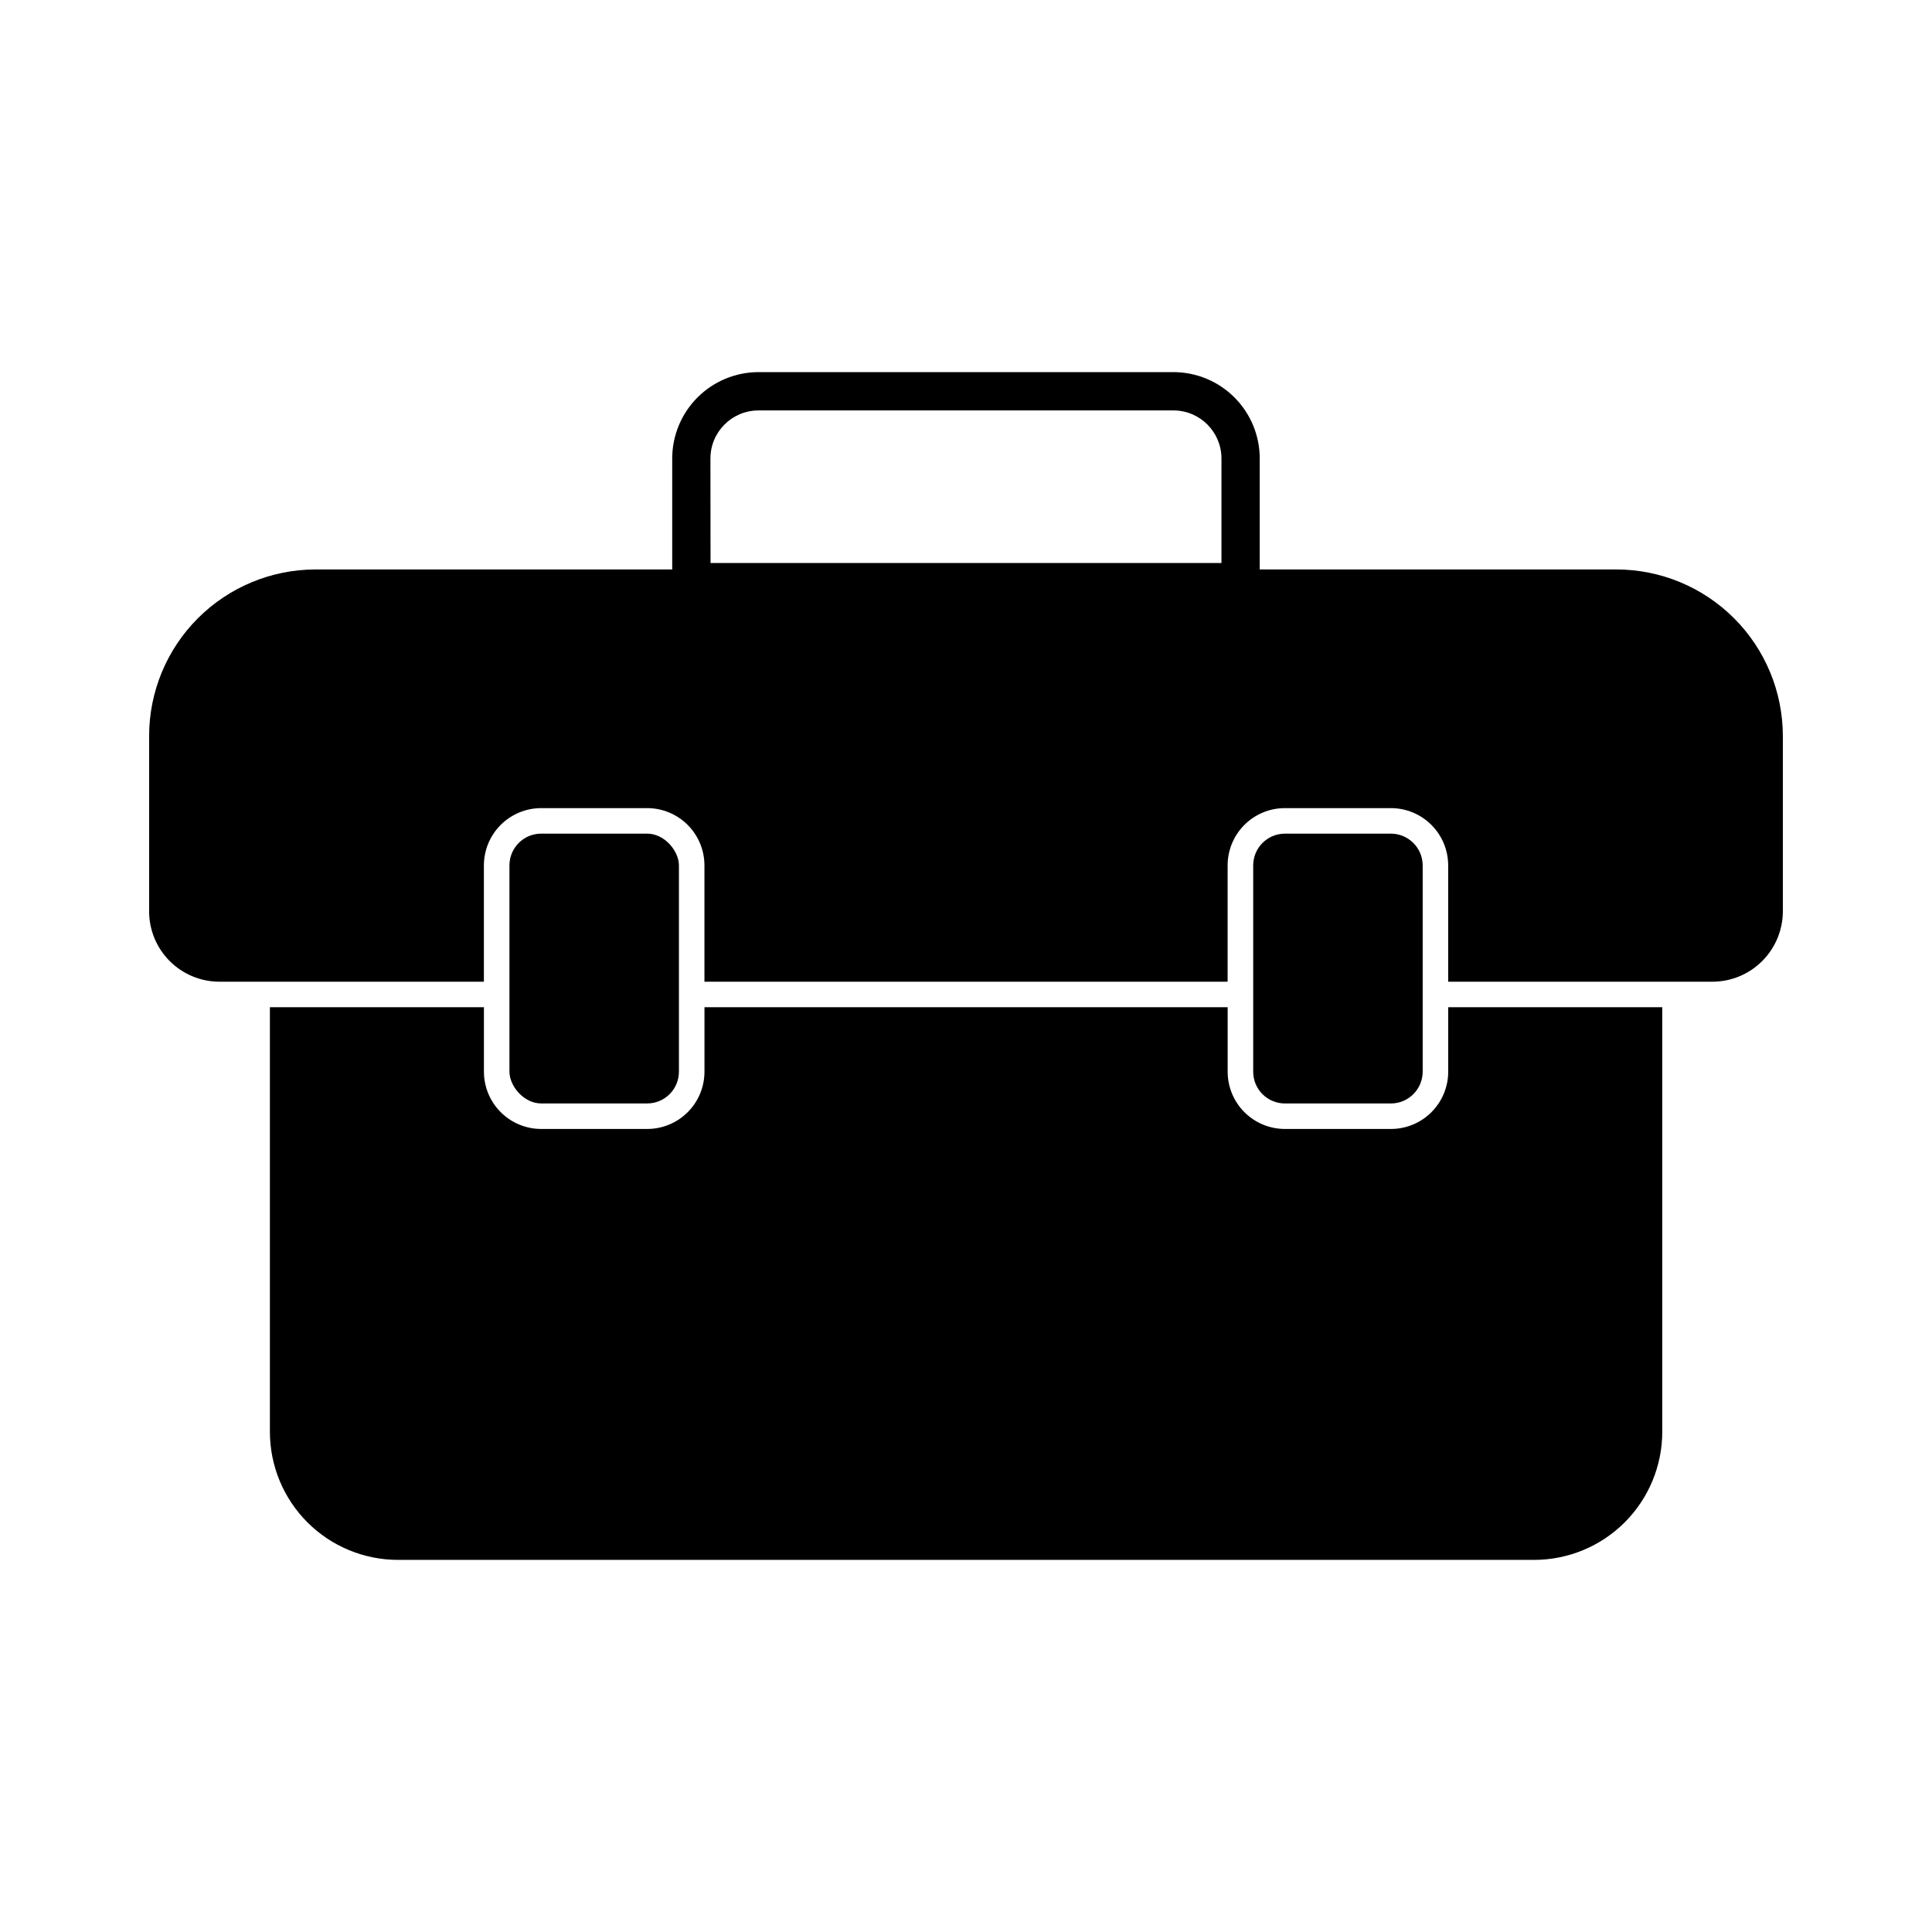 <?xml version="1.0" encoding="UTF-8"?>
<!-- Uploaded to: SVG Repo, www.svgrepo.com, Generator: SVG Repo Mixer Tools -->
<svg fill="#000000" width="800px" height="800px" version="1.1" viewBox="144 144 512 512" xmlns="http://www.w3.org/2000/svg">
 <g>
  <path d="m527.79 428c0 4.027-1.598 7.891-4.445 10.738-2.848 2.852-6.711 4.449-10.738 4.449h-28.113c-4.023-0.008-7.879-1.609-10.719-4.457-2.84-2.848-4.438-6.707-4.434-10.73v-17.078h-138.65v17.078c0.004 4.027-1.598 7.891-4.445 10.738-2.848 2.852-6.711 4.449-10.738 4.449h-28.074c-4.031 0-7.894-1.598-10.742-4.449-2.848-2.848-4.449-6.711-4.449-10.738v-17.078h-56.719v112.54c0.008 8.992 3.586 17.617 9.945 23.977s14.984 9.938 23.977 9.949h301.14c8.996-0.012 17.617-3.59 23.98-9.949 6.359-6.359 9.938-14.984 9.949-23.977v-112.54h-56.727z"/>
  <path d="m572.37 294.91h-94.527v-29.426c-0.004-6.062-2.418-11.875-6.703-16.164-4.289-4.289-10.102-6.699-16.164-6.707h-109.96c-6.062 0.008-11.875 2.418-16.164 6.707-4.289 4.289-6.699 10.102-6.707 16.164v29.426h-94.52c-11.691 0.012-22.898 4.66-31.168 12.922-8.27 8.266-12.922 19.473-12.938 31.164v46.531c0.004 4.941 1.969 9.68 5.461 13.172 3.496 3.496 8.234 5.461 13.176 5.465h70.082v-30.816c0-4.027 1.602-7.891 4.449-10.738 2.848-2.852 6.711-4.449 10.742-4.449h28.074c4.027 0 7.891 1.598 10.738 4.449 2.848 2.848 4.449 6.711 4.445 10.738v30.816h138.65v-30.816c-0.004-4.023 1.594-7.883 4.434-10.73 2.84-2.848 6.695-4.453 10.719-4.457h28.113c4.027 0 7.891 1.598 10.738 4.449 2.848 2.848 4.445 6.711 4.445 10.738v30.816h70.02c4.945-0.004 9.688-1.965 13.188-5.461 3.5-3.492 5.473-8.23 5.484-13.176v-46.531c-0.02-11.691-4.672-22.898-12.941-31.164-8.27-8.262-19.477-12.91-31.168-12.922zm-240.1-29.422h0.004c0.008-7.023 5.699-12.711 12.723-12.719h109.98c7.019 0.008 12.711 5.695 12.723 12.715v27.715h-135.4z"/>
  <path d="m512.61 436.43c4.644-0.012 8.406-3.777 8.418-8.422v-54.66c-0.012-4.644-3.773-8.41-8.418-8.422h-28.113c-4.637 0.016-8.391 3.781-8.387 8.422v54.66c-0.004 4.641 3.746 8.406 8.387 8.422z"/>
  <path d="m287.43 364.92h28.07c4.652 0 8.422 4.652 8.422 8.422v54.66c0 4.652-3.769 8.422-8.422 8.422h-28.07c-4.652 0-8.422-4.652-8.422-8.422v-54.66c0-4.652 3.769-8.422 8.422-8.422z"/>
 </g>
</svg>